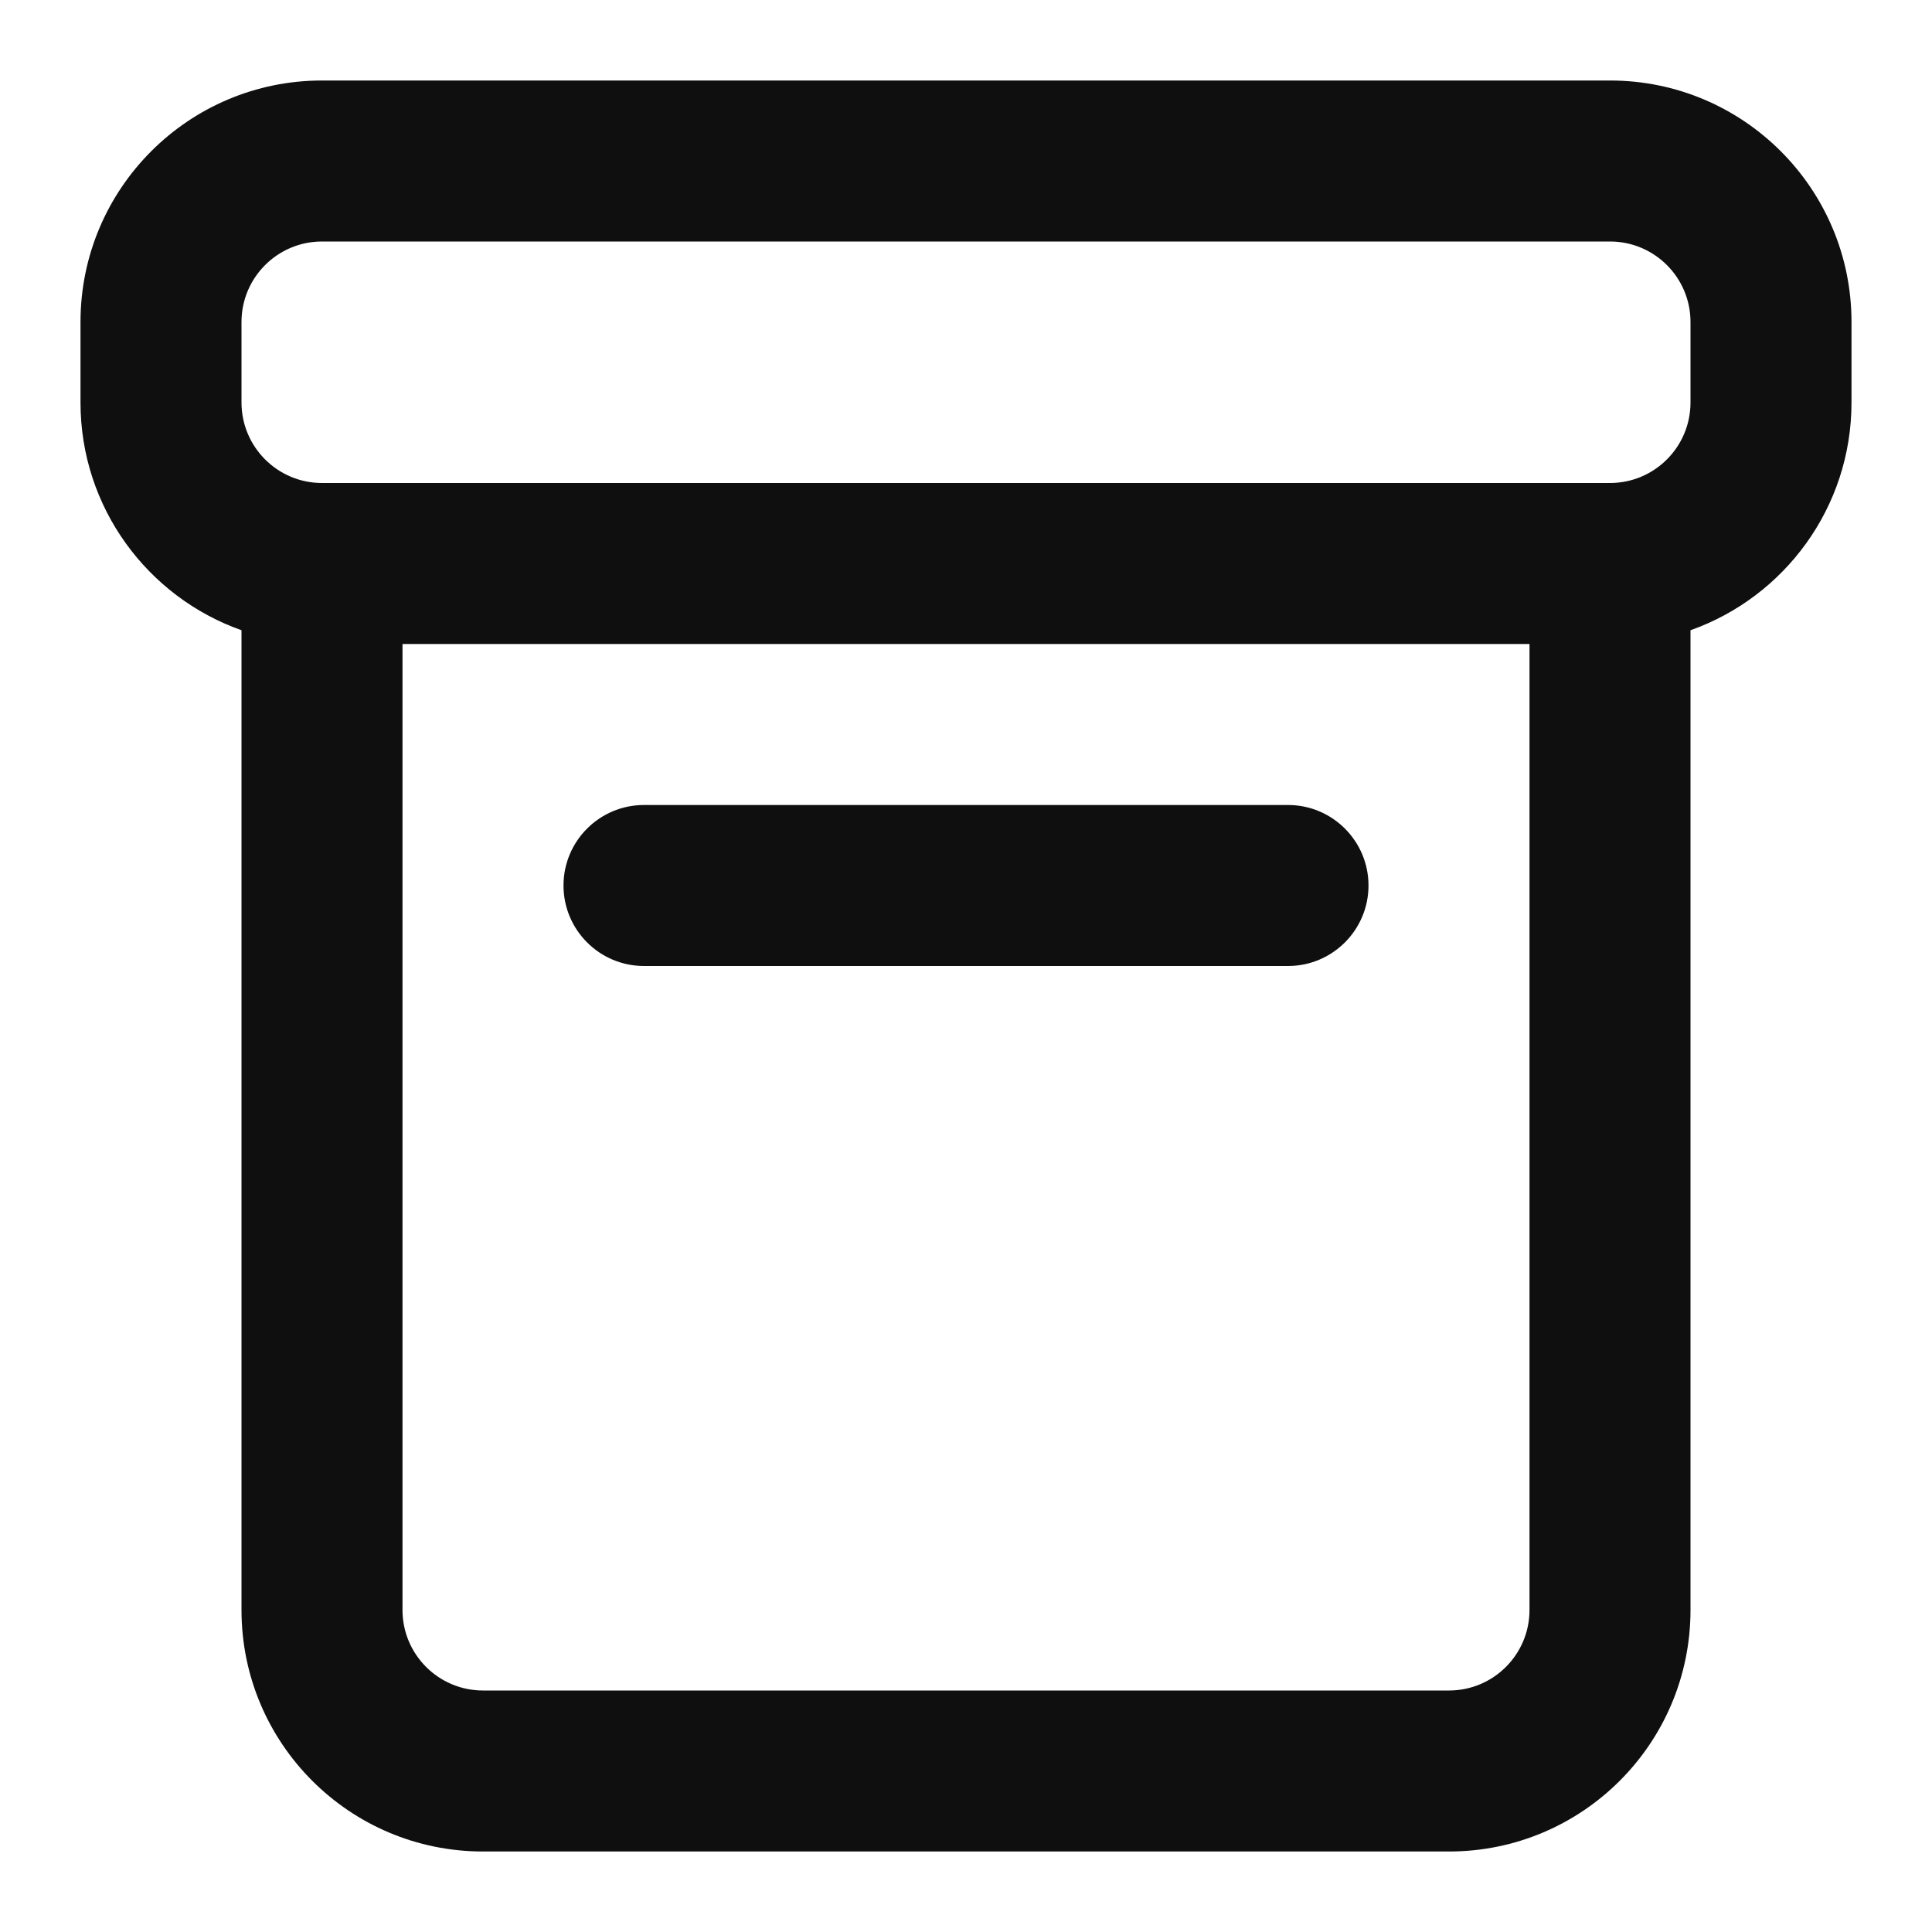 <?xml version="1.0" encoding="utf-8"?><!-- Uploaded to: SVG Repo, www.svgrepo.com, Generator: SVG Repo Mixer Tools -->
<svg width="800px" height="800px" viewBox="0 0 24 24" fill="none" xmlns="http://www.w3.org/2000/svg">
<path d="M8 10C7.448 10 7 10.448 7 11C7 11.552 7.448 12 8 12H16C16.552 12 17 11.552 17 11C17 10.448 16.552 10 16 10H8Z" fill="#0F0F0F"/>
<path fill-rule="evenodd" clip-rule="evenodd" d="M23 4C23 2.343 21.657 1 20 1H4C2.343 1 1 2.343 1 4V5C1 6.306 1.835 7.417 3 7.829V20C3 21.657 4.343 23 6 23H18C19.657 23 21 21.657 21 20V7.829C22.165 7.417 23 6.306 23 5V4ZM20 6H4C3.448 6 3 5.552 3 5V4C3 3.448 3.448 3 4 3H20C20.552 3 21 3.448 21 4V5C21 5.552 20.552 6 20 6ZM5 20V8H19V20C19 20.552 18.552 21 18 21H6C5.448 21 5 20.552 5 20Z" fill="#0F0F0F"/>
</svg>